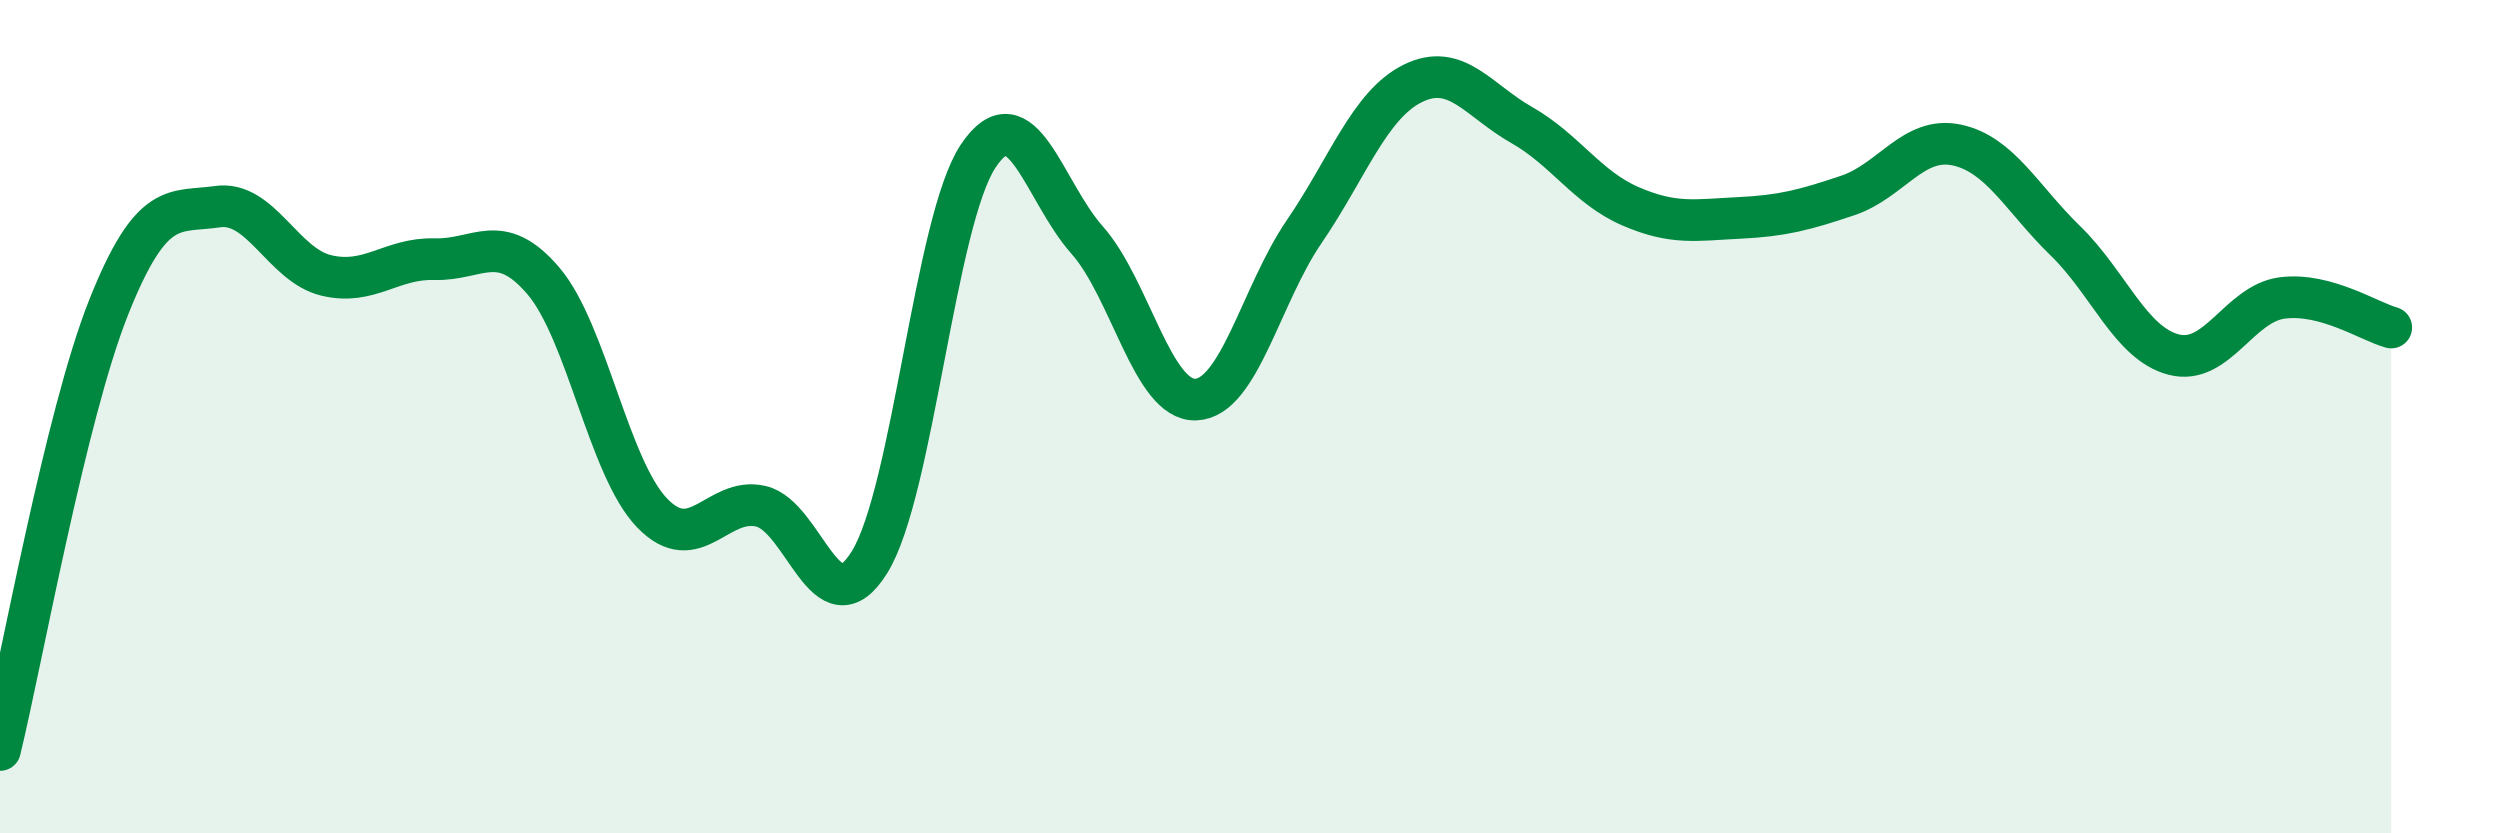 
    <svg width="60" height="20" viewBox="0 0 60 20" xmlns="http://www.w3.org/2000/svg">
      <path
        d="M 0,18 C 0.52,15.87 1.57,9.98 2.61,7.37 C 3.65,4.76 4.18,5.11 5.22,4.96 C 6.26,4.81 6.79,6.36 7.83,6.61 C 8.87,6.86 9.39,6.19 10.43,6.22 C 11.47,6.25 12,5.52 13.04,6.74 C 14.08,7.96 14.61,11.23 15.65,12.31 C 16.69,13.39 17.22,11.91 18.26,12.15 C 19.3,12.39 19.83,15.17 20.87,13.49 C 21.91,11.81 22.44,5.29 23.48,3.74 C 24.52,2.19 25.05,4.59 26.09,5.76 C 27.13,6.93 27.66,9.63 28.7,9.59 C 29.74,9.55 30.26,7.08 31.3,5.56 C 32.34,4.04 32.87,2.51 33.91,2 C 34.95,1.49 35.48,2.41 36.52,3 C 37.56,3.59 38.09,4.5 39.13,4.95 C 40.17,5.4 40.7,5.28 41.74,5.23 C 42.78,5.18 43.31,5.04 44.35,4.69 C 45.39,4.34 45.92,3.26 46.96,3.48 C 48,3.7 48.53,4.77 49.57,5.78 C 50.61,6.79 51.13,8.24 52.17,8.51 C 53.21,8.78 53.74,7.28 54.78,7.15 C 55.82,7.02 56.87,7.72 57.39,7.86L57.39 20L0 20Z"
        fill="#008740"
        opacity="0.1"
        stroke-linecap="round"
        stroke-linejoin="round"
      />
      <path
        d="M 0,18 C 0.52,15.87 1.57,9.98 2.61,7.37 C 3.65,4.76 4.18,5.11 5.22,4.96 C 6.26,4.81 6.79,6.36 7.83,6.61 C 8.87,6.86 9.39,6.19 10.43,6.22 C 11.47,6.25 12,5.52 13.04,6.74 C 14.08,7.96 14.61,11.23 15.65,12.31 C 16.69,13.39 17.22,11.91 18.26,12.15 C 19.3,12.39 19.83,15.17 20.87,13.49 C 21.91,11.81 22.44,5.29 23.48,3.74 C 24.52,2.19 25.05,4.59 26.09,5.76 C 27.13,6.93 27.66,9.63 28.7,9.59 C 29.74,9.55 30.26,7.08 31.3,5.56 C 32.34,4.04 32.87,2.51 33.91,2 C 34.95,1.49 35.48,2.41 36.52,3 C 37.56,3.59 38.09,4.5 39.13,4.95 C 40.17,5.4 40.7,5.28 41.74,5.23 C 42.78,5.18 43.31,5.04 44.35,4.69 C 45.39,4.34 45.92,3.26 46.96,3.48 C 48,3.7 48.53,4.77 49.57,5.78 C 50.61,6.79 51.13,8.24 52.17,8.51 C 53.21,8.78 53.74,7.28 54.78,7.15 C 55.82,7.02 56.87,7.72 57.39,7.86"
        stroke="#008740"
        stroke-width="1"
        fill="none"
        stroke-linecap="round"
        stroke-linejoin="round"
      />
    </svg>
  